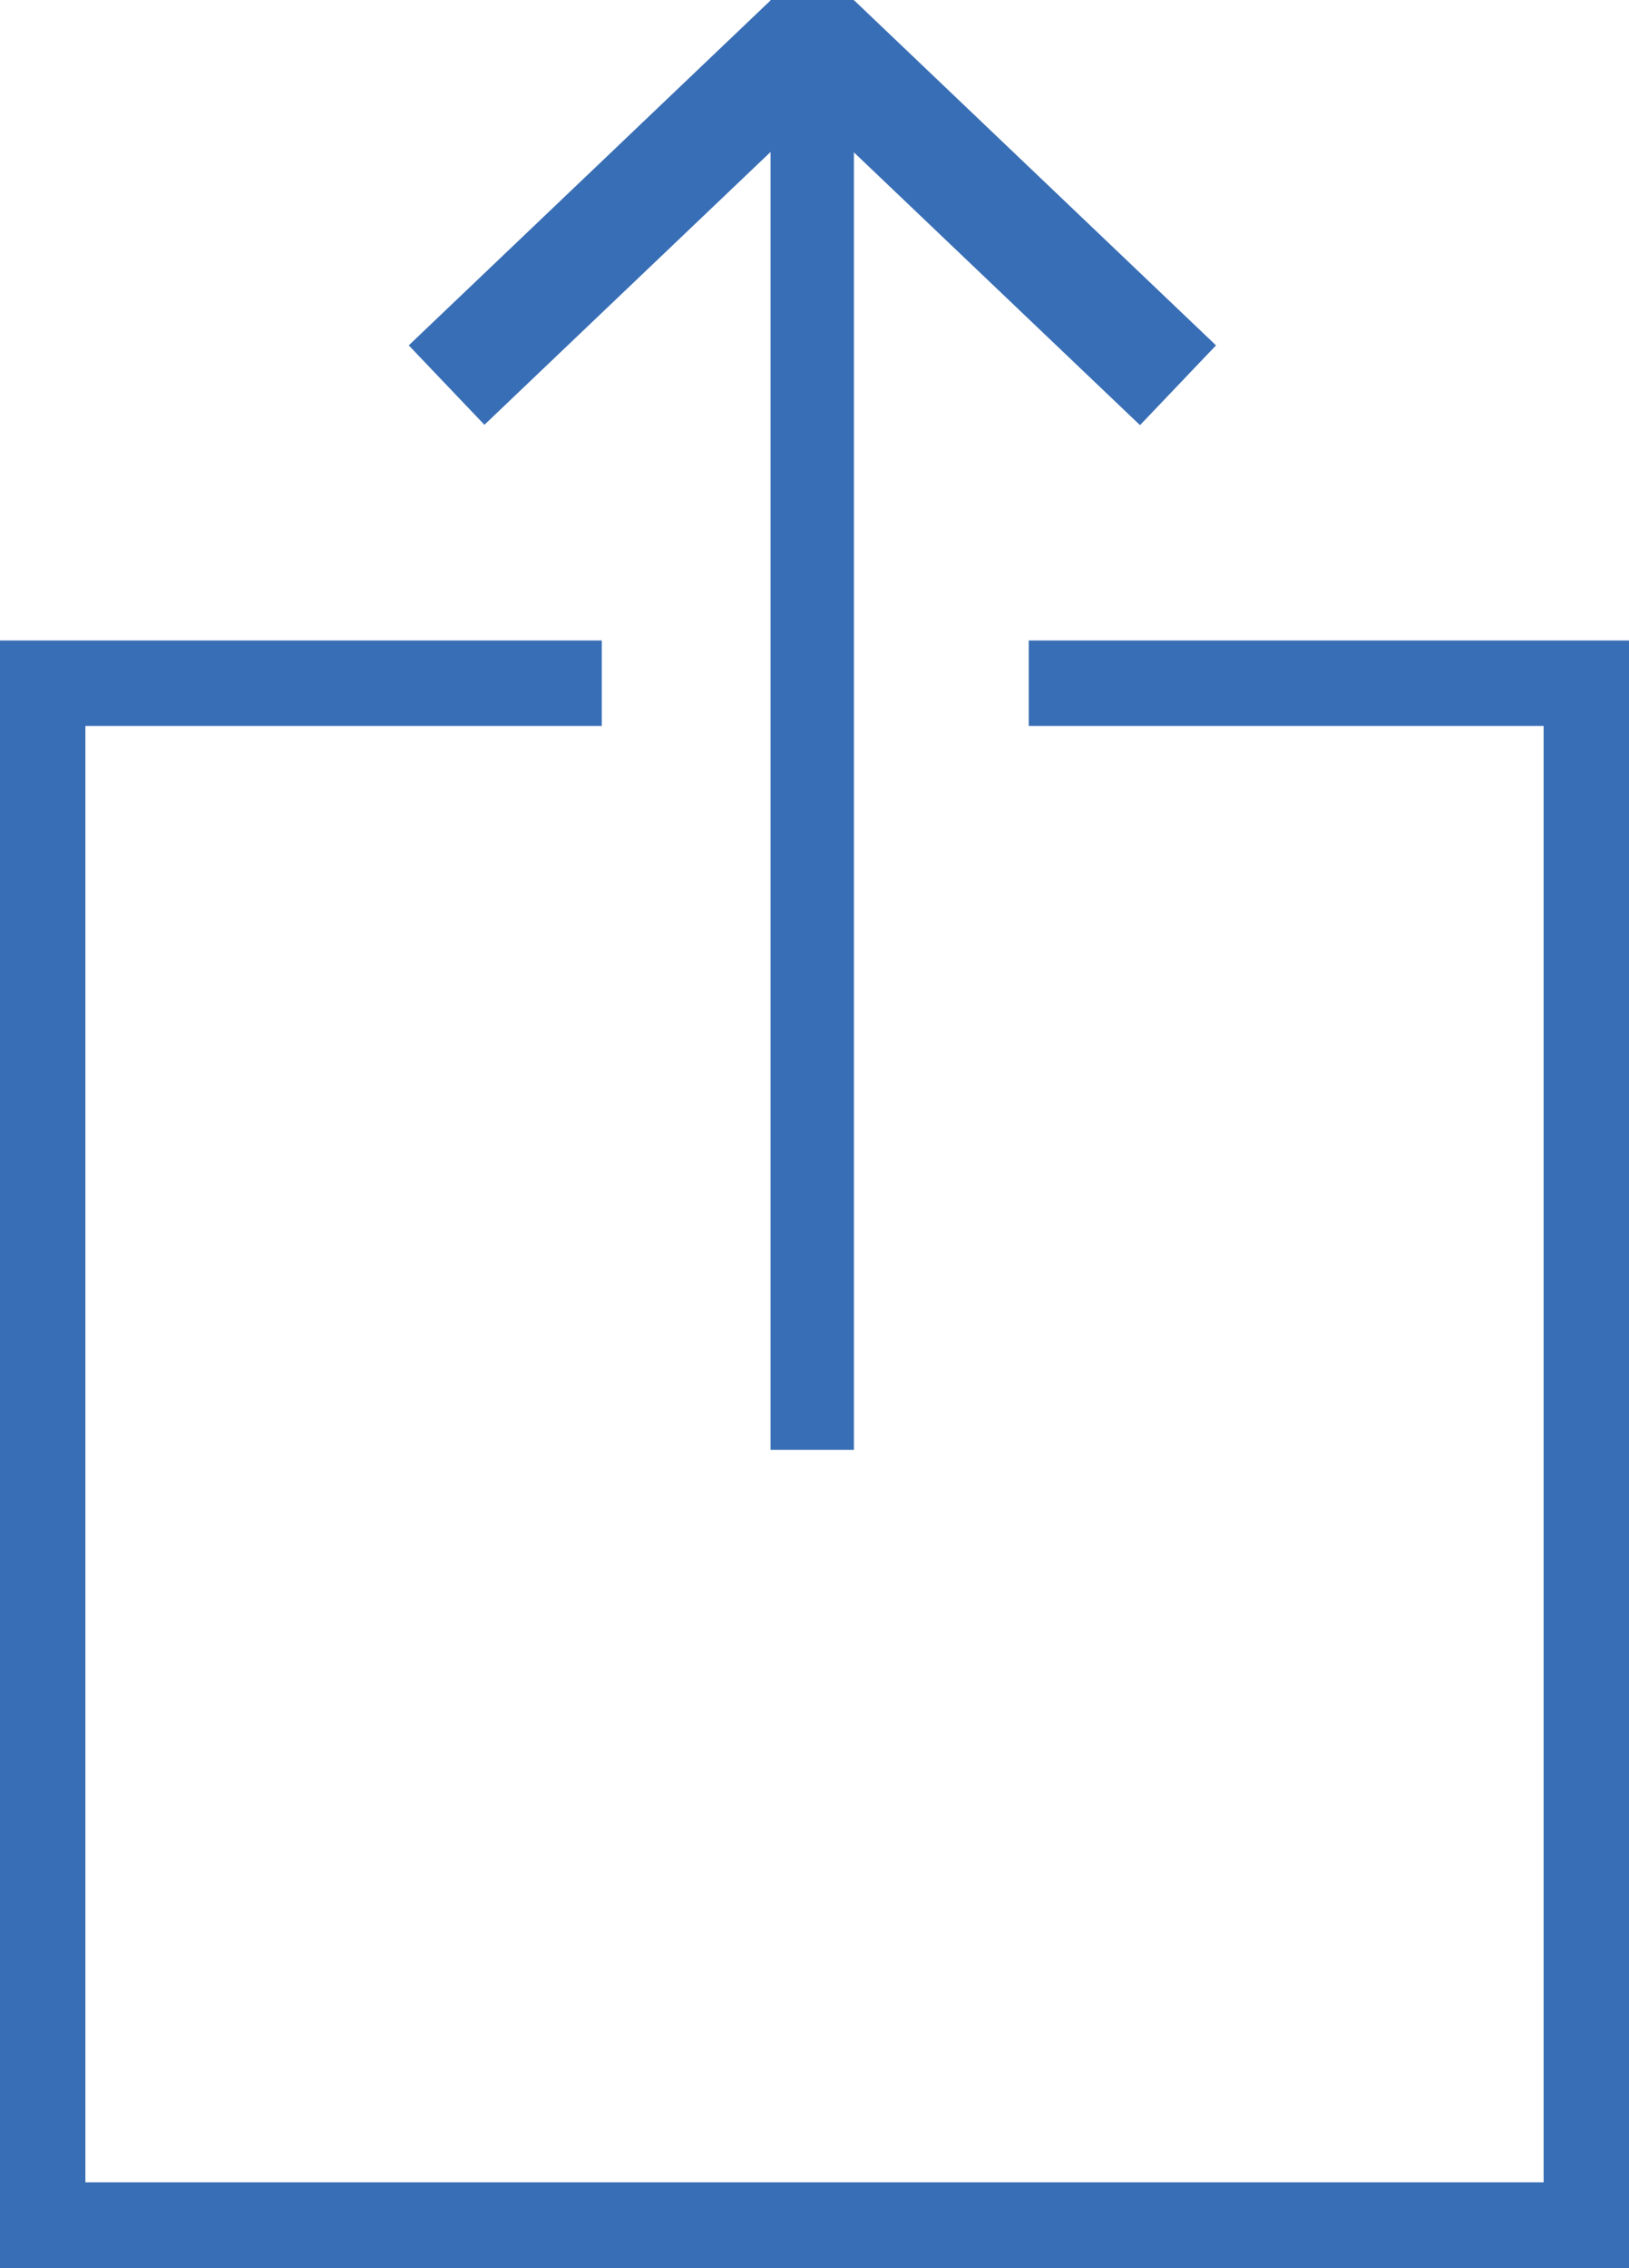 <?xml version="1.0" encoding="UTF-8"?> <!-- Generator: Adobe Illustrator 23.0.1, SVG Export Plug-In . SVG Version: 6.00 Build 0) --> <svg xmlns="http://www.w3.org/2000/svg" xmlns:xlink="http://www.w3.org/1999/xlink" version="1.1" id="Layer_1" x="0px" y="0px" viewBox="0 0 322.4 448.7" style="enable-background:new 0 0 322.4 448.7;" xml:space="preserve"> <style type="text/css"> .st0{fill:#386EB5;} </style> <g> <g> <rect x="152.5" class="st0" width="16.5" height="286.8"></rect> <rect x="186.4" y="-7.4" transform="matrix(0.69 -0.724 0.724 0.69 30.76 155.922)" class="st0" width="21.8" height="98.9"></rect> <rect x="113.3" y="-7.5" transform="matrix(-0.69 -0.724 0.724 -0.69 179.48 160.885)" class="st0" width="21.7" height="98.9"></rect> </g> <polygon class="st0" points="203.6,126.7 203.6,143.6 305.5,143.6 305.5,431.7 16.9,431.7 16.9,143.6 119.1,143.6 119.1,126.7 0,126.7 0,448.7 322.4,448.7 322.4,126.7 "></polygon> </g> </svg> 